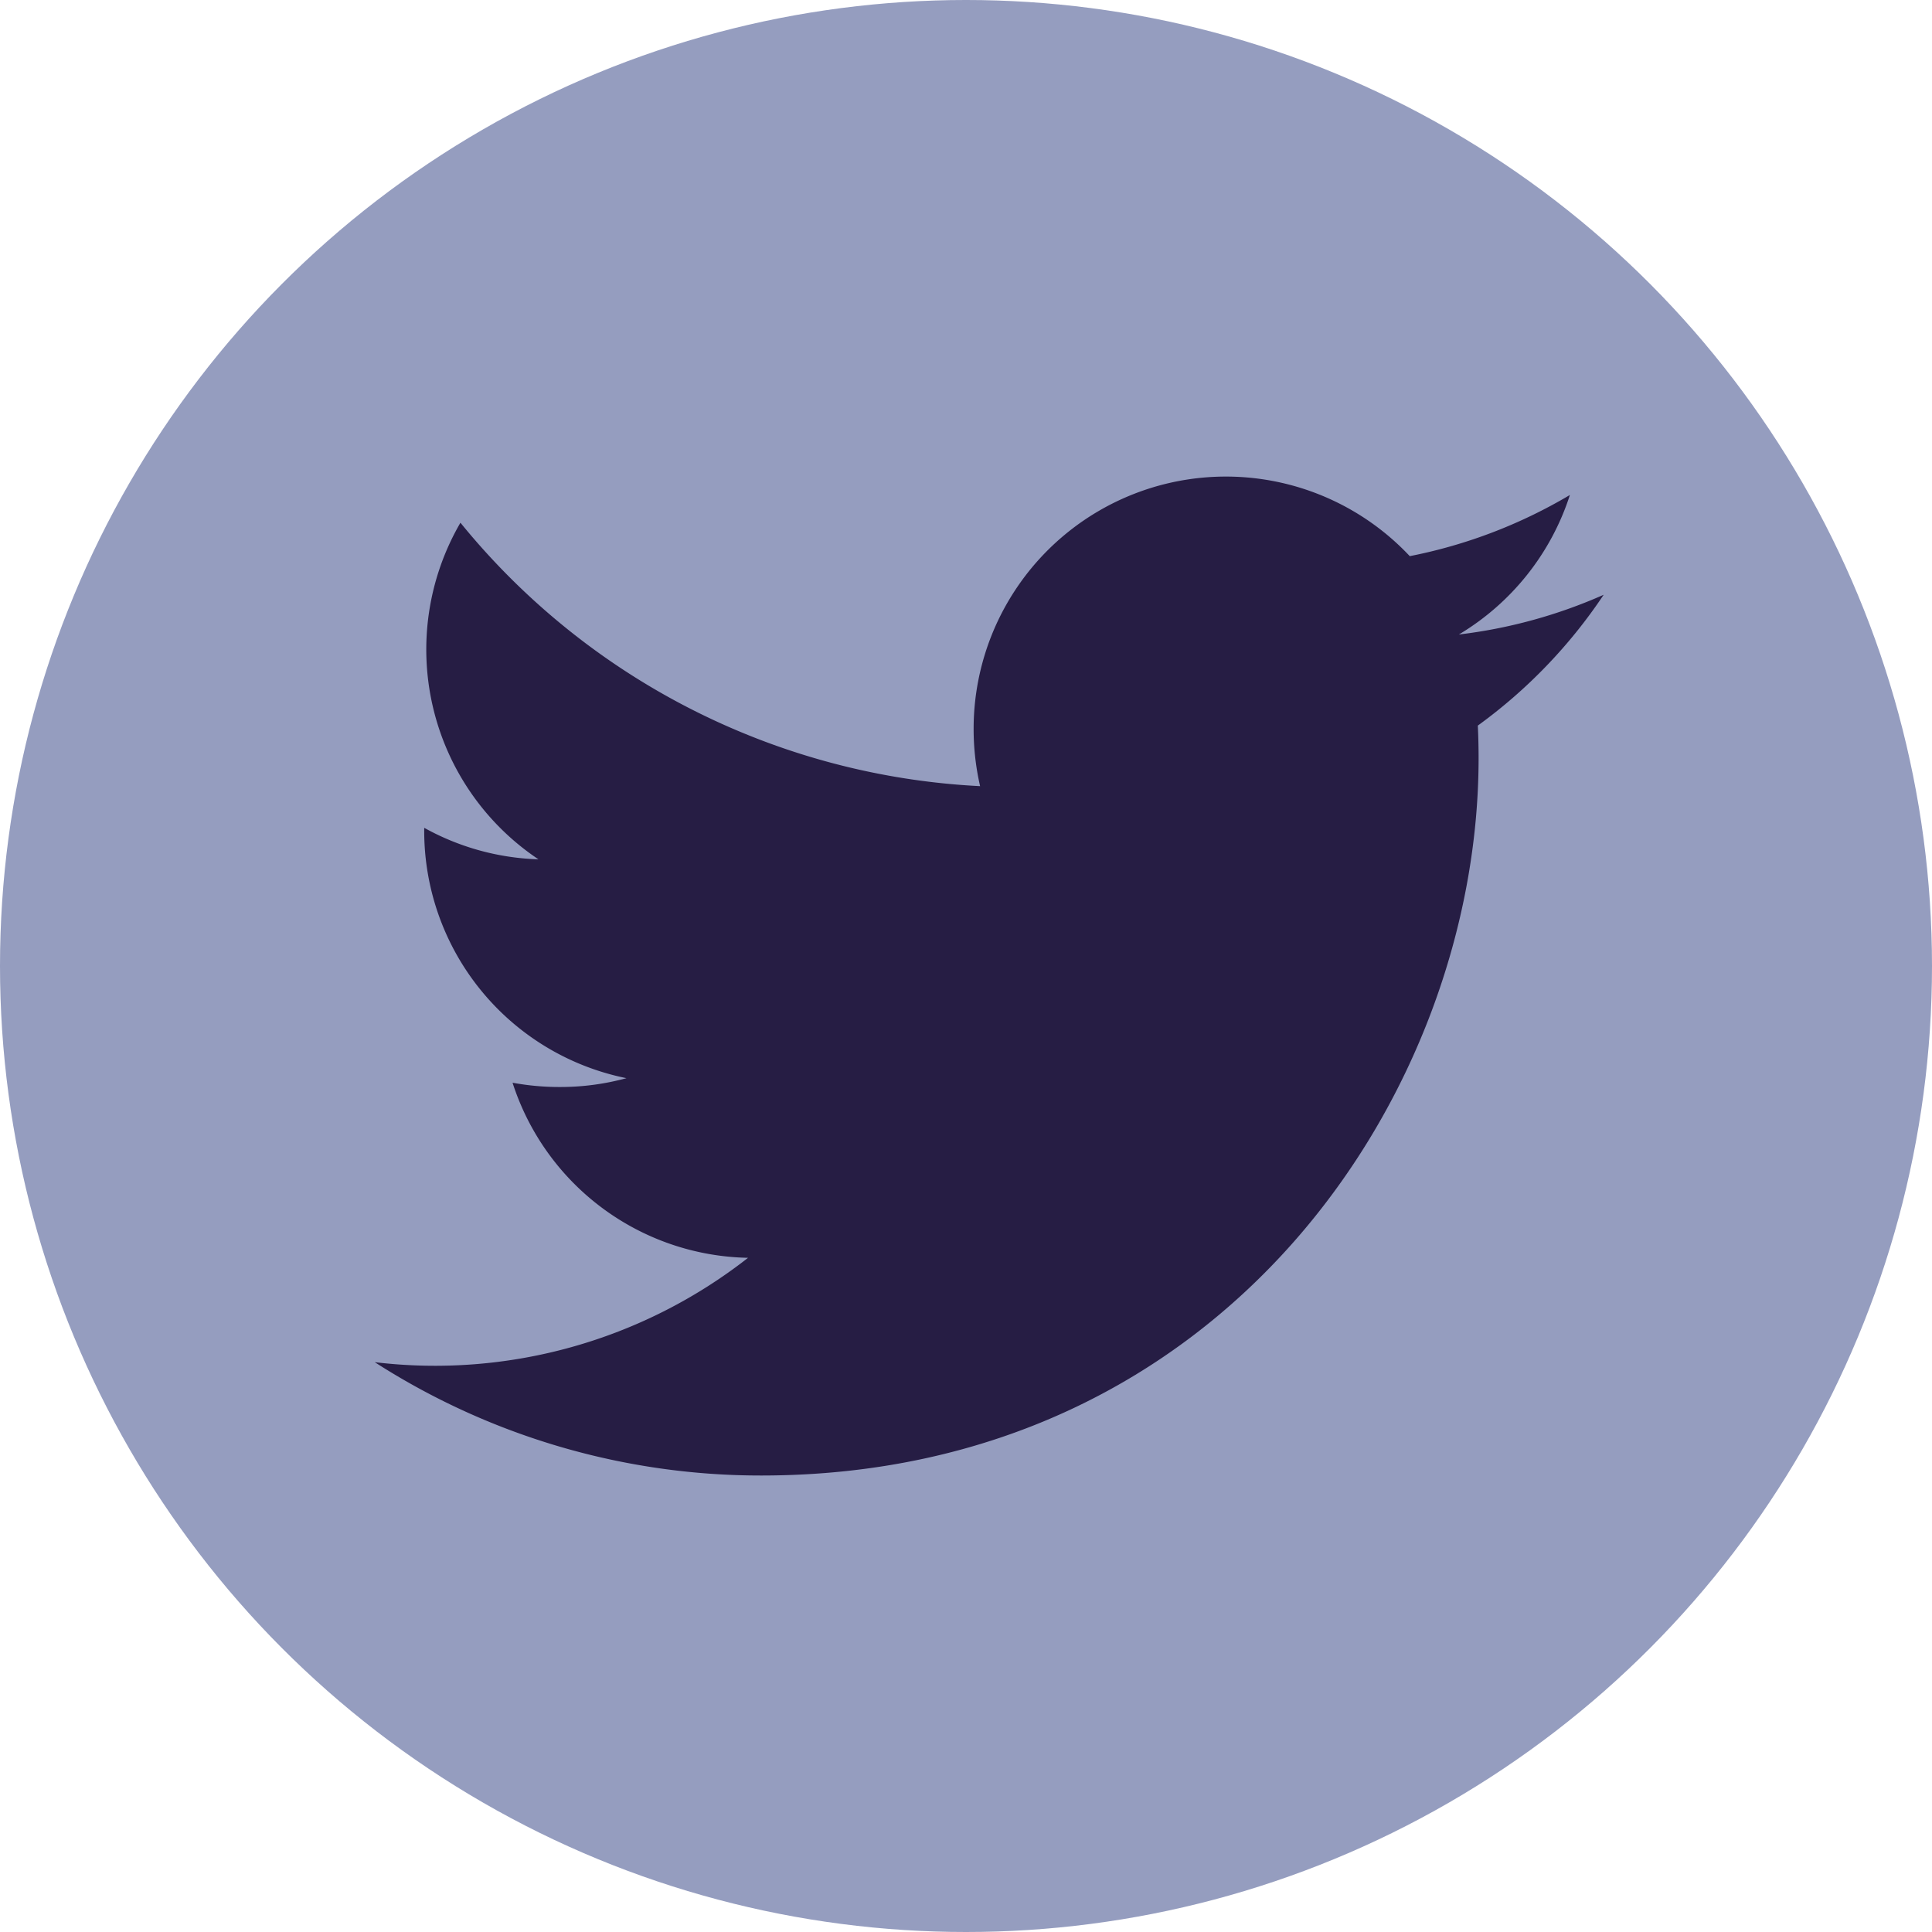 <svg xmlns="http://www.w3.org/2000/svg" width="45.074" height="45.074" viewBox="0 0 45.074 45.074"><circle cx="22.537" cy="22.537" r="22.537" fill="#959dbf"/><path d="M260.788,146.08a11.743,11.743,0,0,1-3.378.927A5.9,5.9,0,0,0,260,143.752a11.753,11.753,0,0,1-3.736,1.427,5.885,5.885,0,0,0-10.175,4.025,5.951,5.951,0,0,0,.151,1.341,16.7,16.7,0,0,1-12.124-6.146,5.888,5.888,0,0,0,1.82,7.853,5.855,5.855,0,0,1-2.665-.735v.074a5.885,5.885,0,0,0,4.718,5.767,5.852,5.852,0,0,1-1.55.206,5.965,5.965,0,0,1-1.107-.1,5.889,5.889,0,0,0,5.494,4.085,11.843,11.843,0,0,1-8.709,2.435,16.646,16.646,0,0,0,9.017,2.644c10.819,0,16.736-8.963,16.736-16.735q0-.383-.018-.761A11.986,11.986,0,0,0,260.788,146.08Z" transform="translate(-223.374 -132.204)" fill="#261d44"/></svg>